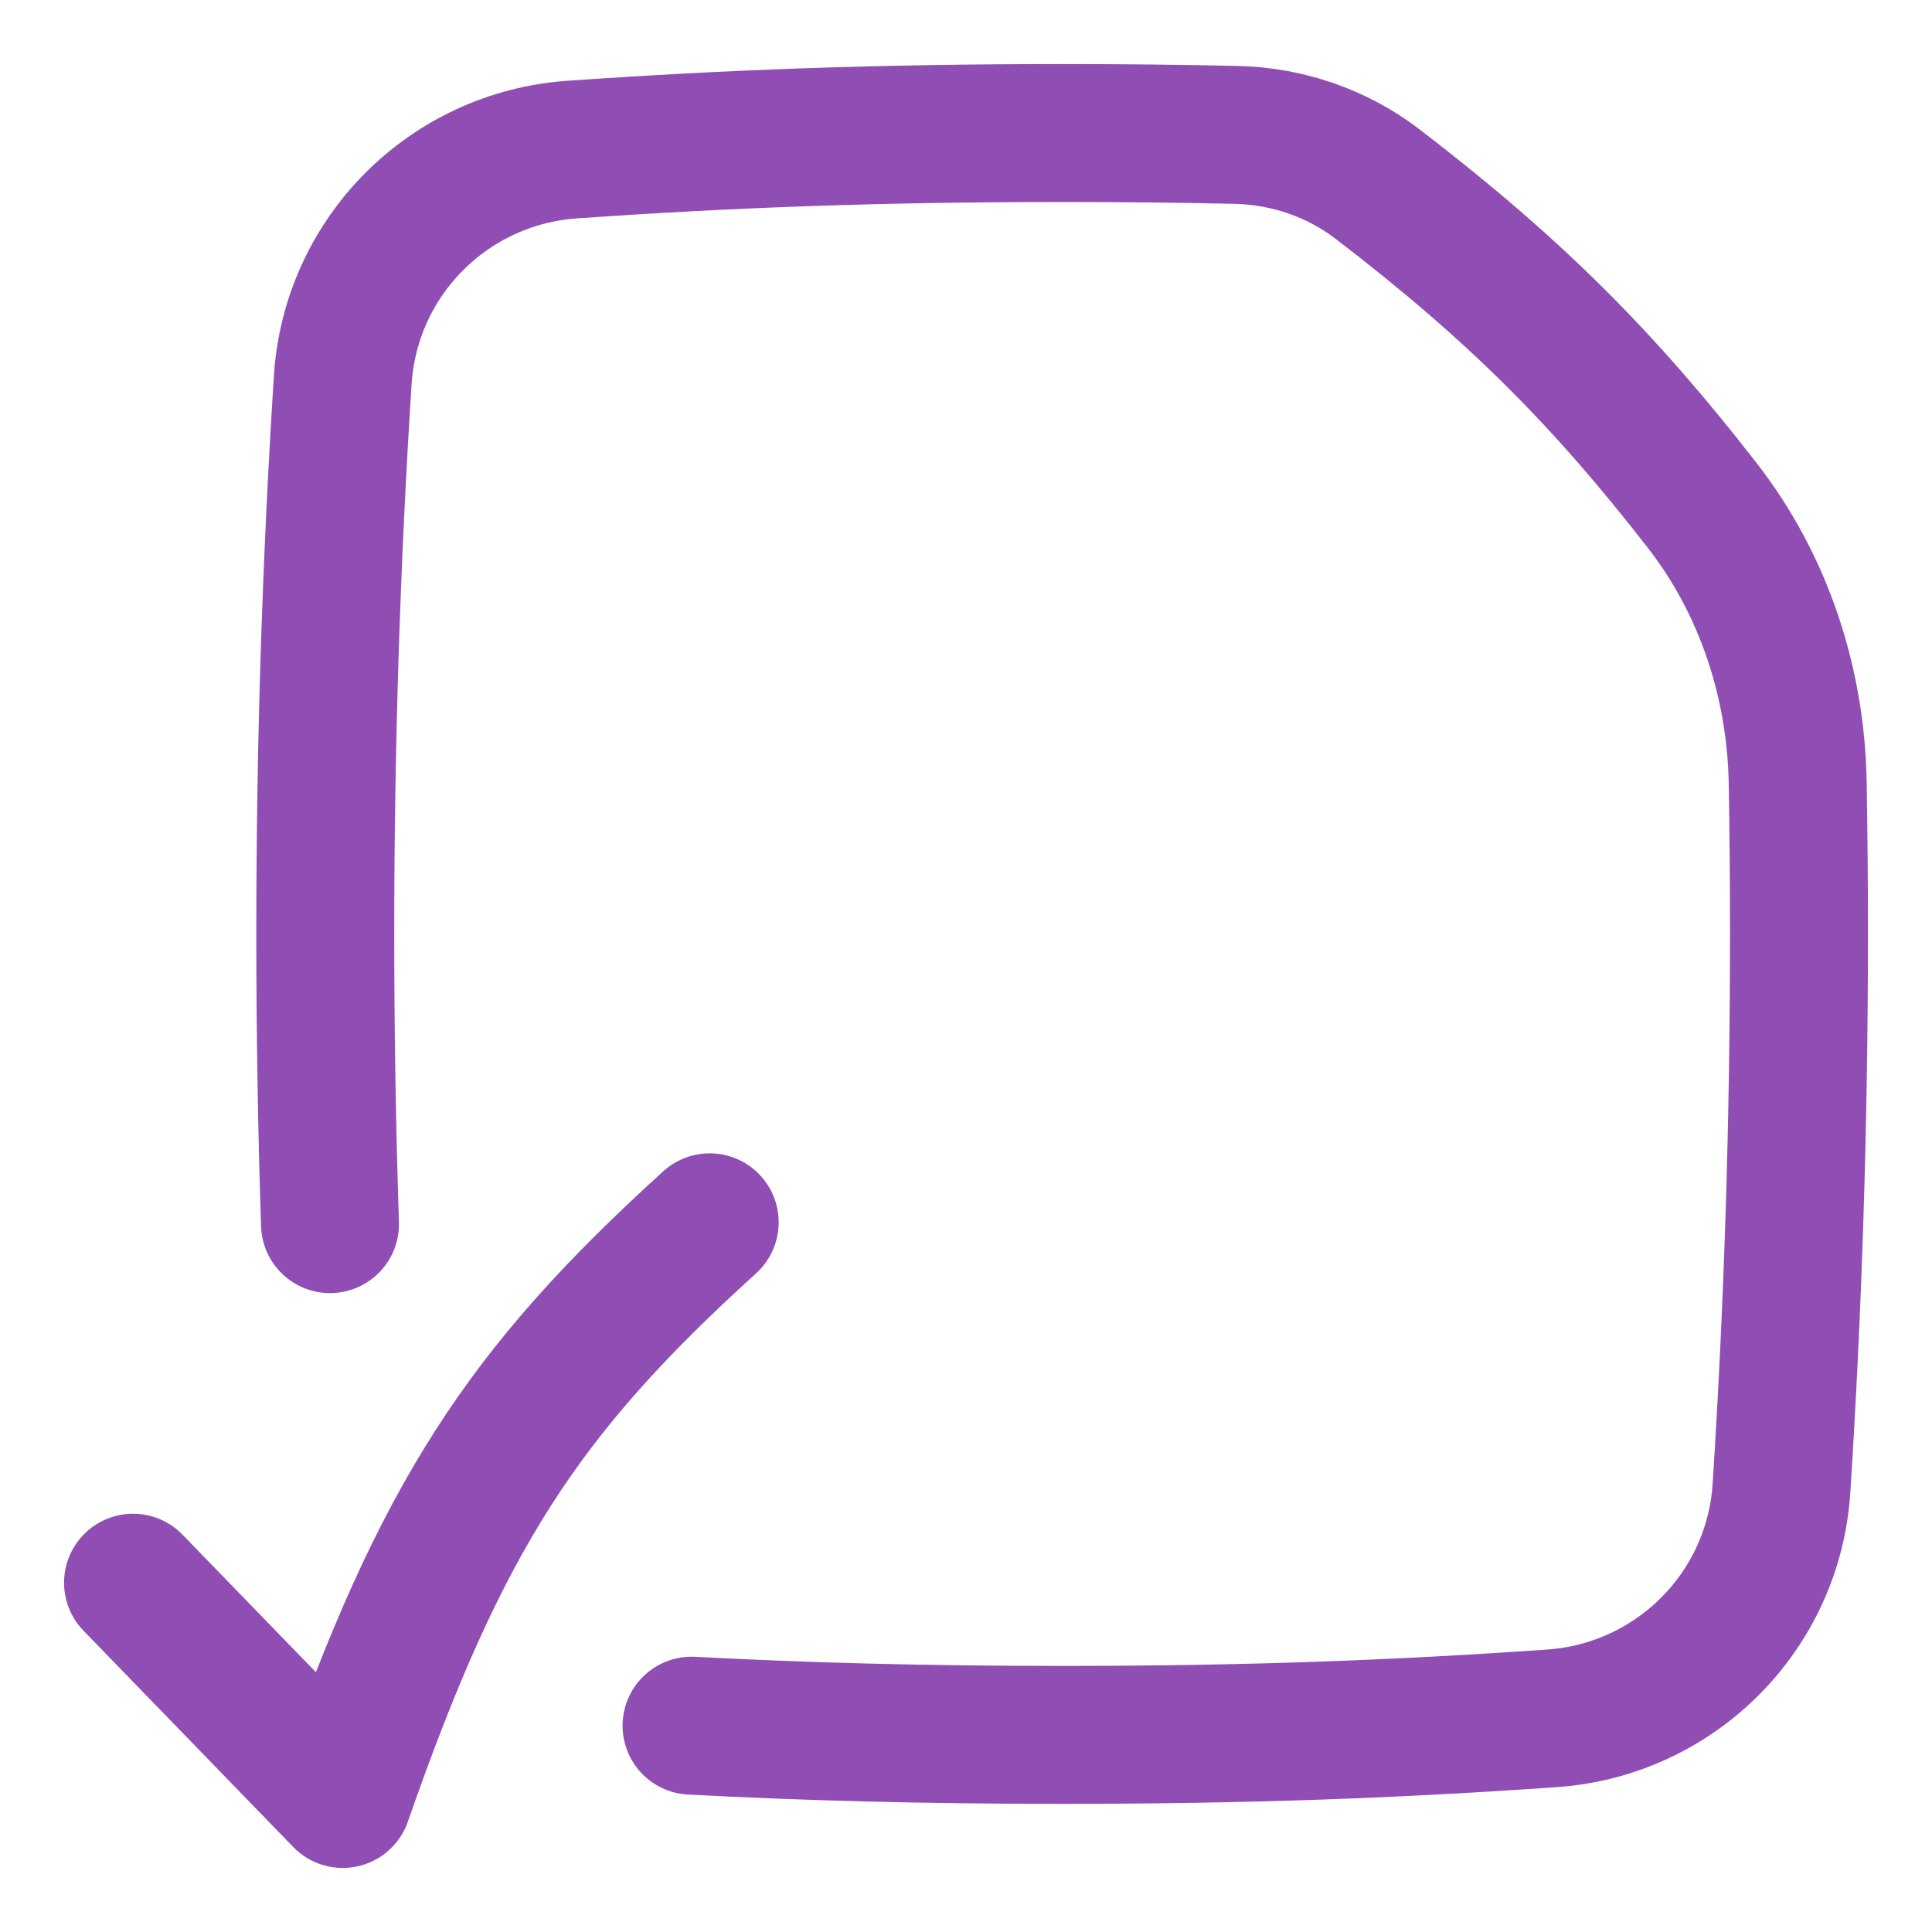 <svg xmlns="http://www.w3.org/2000/svg" fill="none" viewBox="-3.57 -3.57 100 100" id="File-Check-Alternate--Streamline-Flex" height="100" width="100">
  <desc>
    File Check Alternate Streamline Icon: https://streamlinehq.com
  </desc>
  <g id="file-check-alternate--file-common-check">
    <path id="Subtract" stroke="#904eb4" stroke-linecap="round" stroke-linejoin="round" d="M13.511 59.791C13.349 54.858 13.266 49.847 13.266 44.772c0 -9.834 0.312 -19.427 0.905 -28.676C14.58 9.702 19.657 4.618 26.049 4.172 34.083 3.611 41.795 3.316 51.405 3.316c3.182 0 6.155 0.032 9.002 0.096 2.651 0.059 5.225 0.936 7.329 2.549 7.064 5.416 11.68 10.033 16.817 16.652 3.18 4.098 4.838 9.164 4.926 14.35 0.044 2.584 0.066 5.187 0.066 7.808 0 9.834 -0.312 19.427 -0.905 28.676 -0.409 6.393 -5.487 11.477 -11.878 11.924C68.726 85.933 61.014 86.227 51.405 86.227c-7.137 0 -13.228 -0.163 -19.181 -0.476" stroke-width="7.14"></path>
    <path id="Vector" stroke="#904eb4" stroke-linecap="round" stroke-linejoin="round" d="M3.316 78.351 14.17 89.544C19.278 74.872 23.531 68.435 33.164 59.696" stroke-width="7.14"></path>
  </g>
</svg>